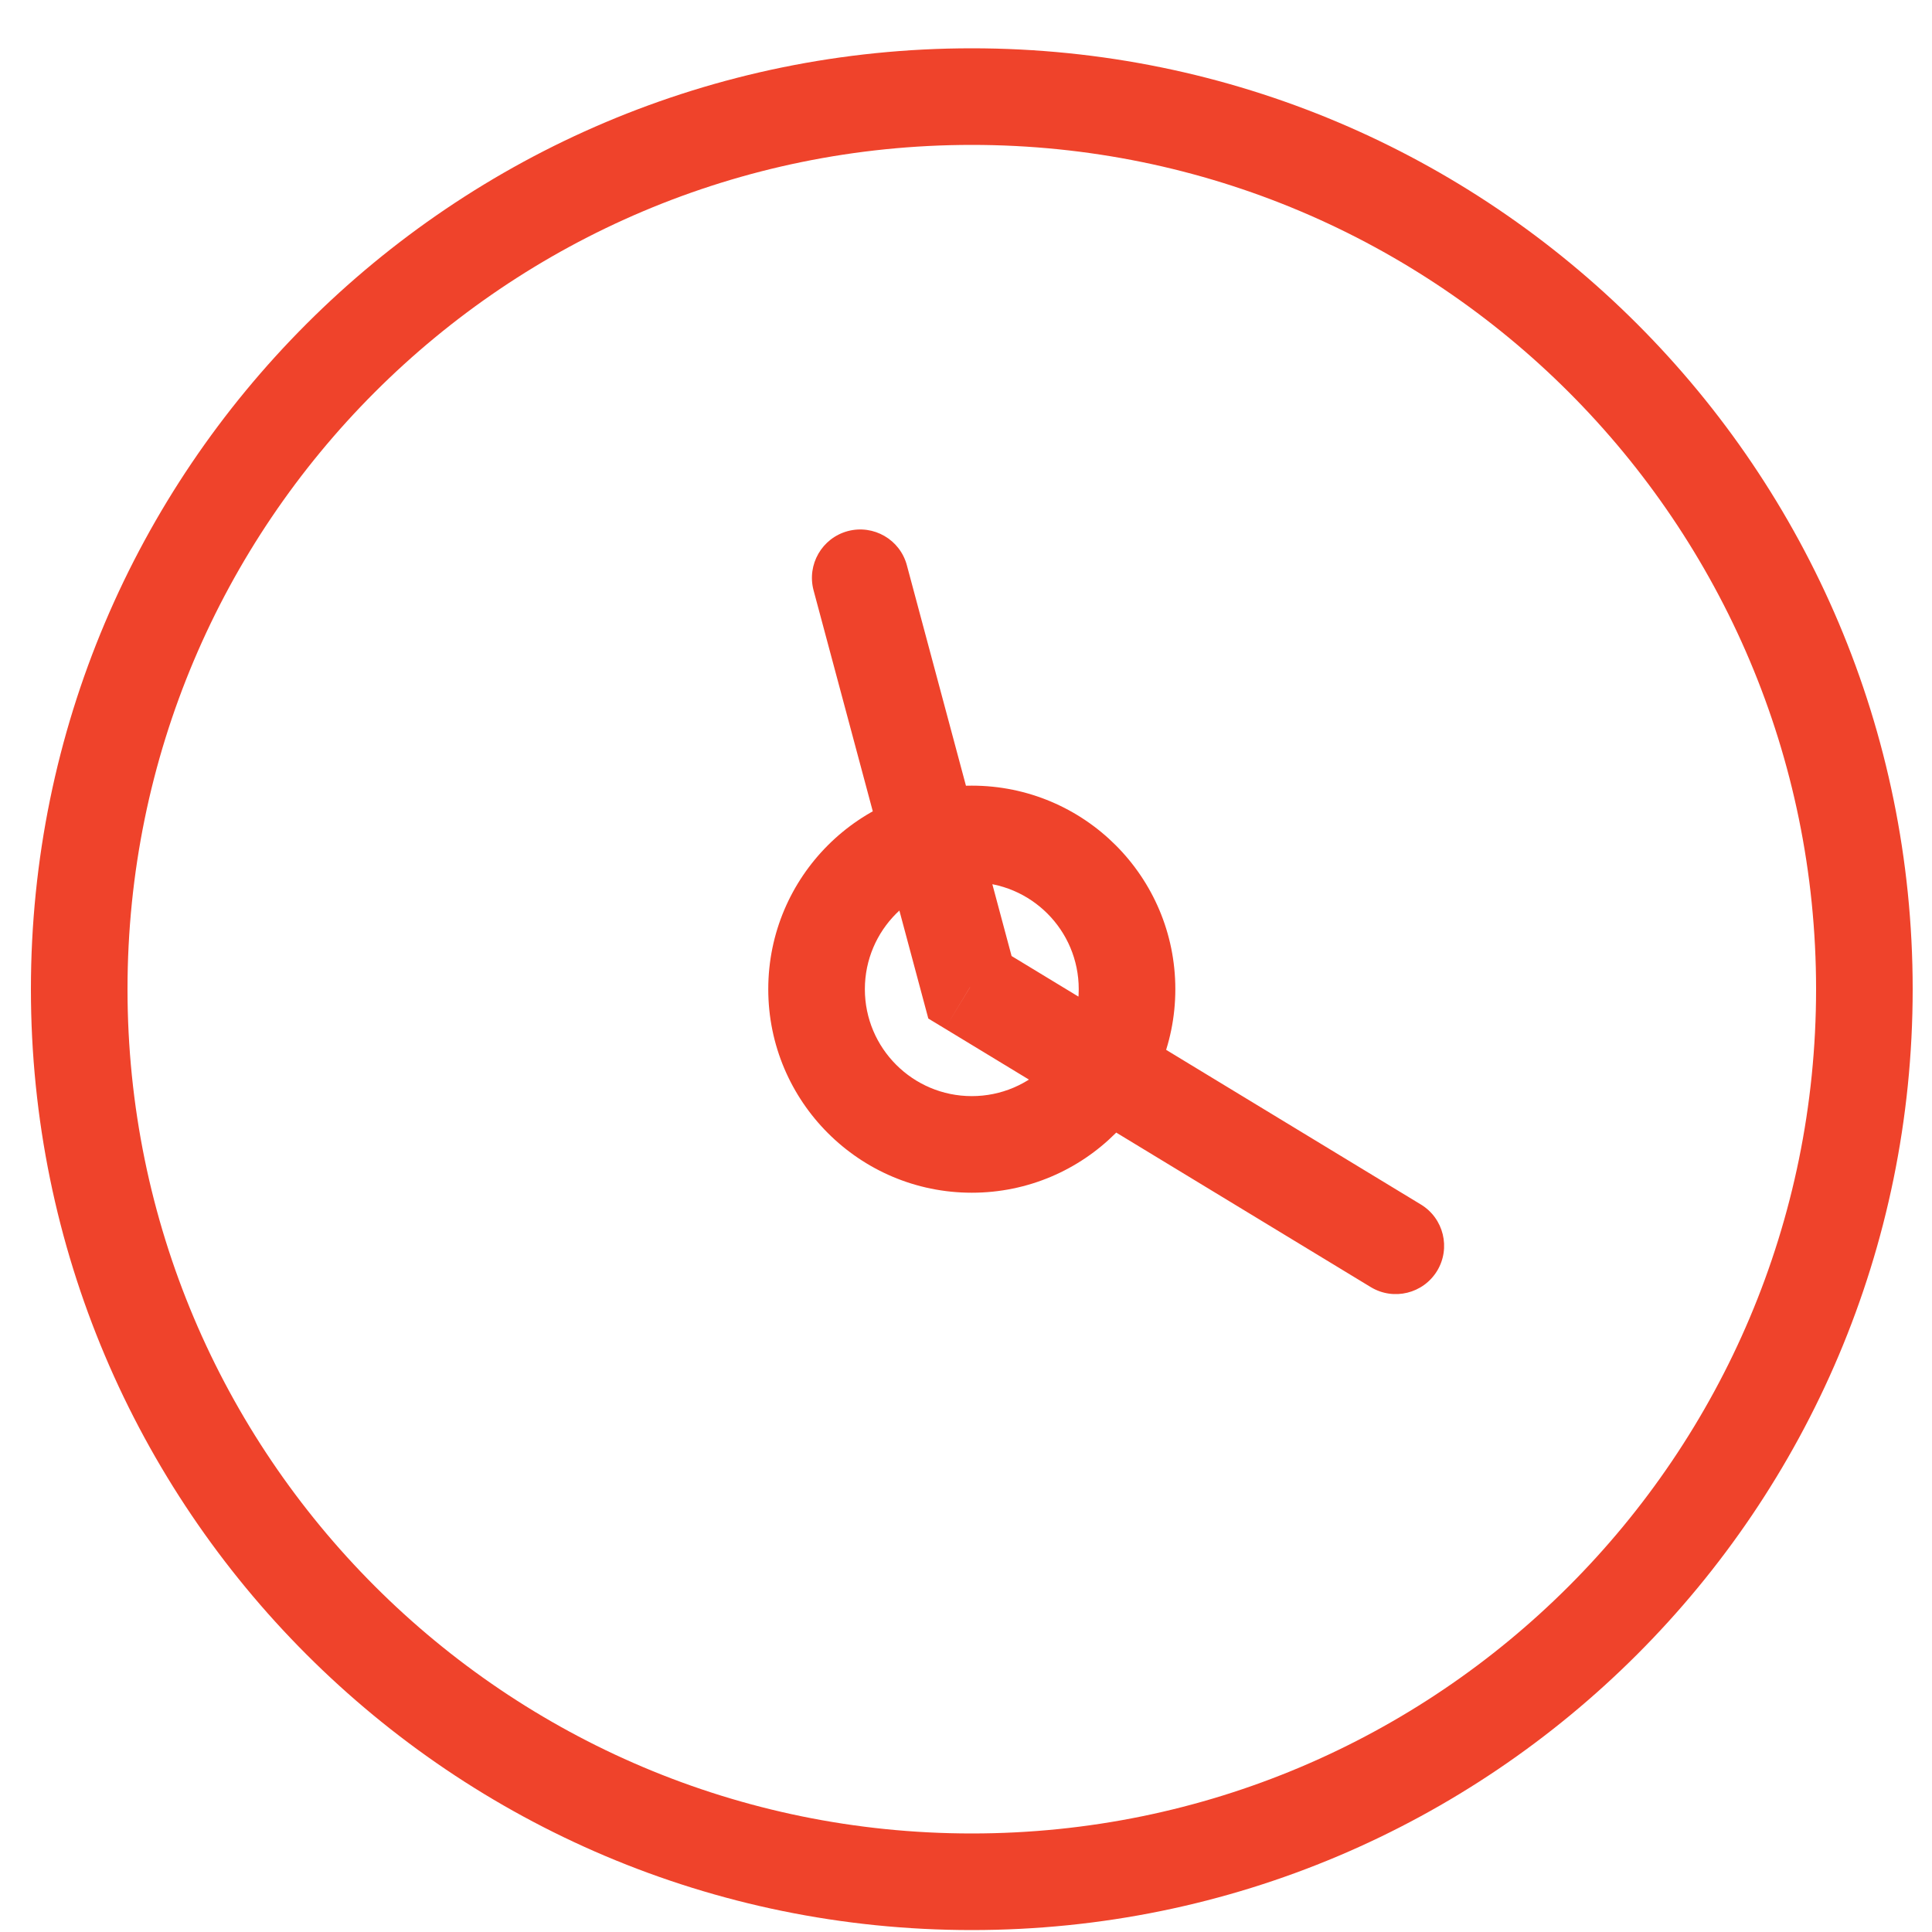 <svg width="20" height="20" viewBox="0 0 20 20" fill="none" xmlns="http://www.w3.org/2000/svg">
<path d="M10.041 10.22L9.558 10.35L9.61 10.544L9.782 10.648L10.041 10.22ZM14.19 13.324C14.426 13.467 14.733 13.392 14.877 13.156C15.02 12.92 14.945 12.612 14.709 12.469L14.19 13.324ZM9.388 5.852C9.317 5.585 9.043 5.427 8.776 5.498C8.509 5.57 8.351 5.844 8.422 6.111L9.388 5.852ZM18.8 10.24C18.8 15.067 14.887 18.98 10.06 18.98V19.98C15.439 19.98 19.8 15.619 19.8 10.24H18.8ZM10.06 18.98C5.233 18.98 1.32 15.067 1.32 10.24H0.32C0.32 15.619 4.681 19.98 10.06 19.98V18.98ZM1.32 10.24C1.32 5.413 5.233 1.5 10.06 1.5V0.5C4.681 0.5 0.32 4.861 0.32 10.24H1.32ZM10.06 1.5C14.887 1.5 18.8 5.413 18.8 10.24H19.8C19.8 4.861 15.439 0.5 10.06 0.5V1.5ZM11.167 10.24C11.167 10.851 10.672 11.347 10.06 11.347V12.347C11.224 12.347 12.167 11.403 12.167 10.24H11.167ZM10.06 11.347C9.449 11.347 8.953 10.851 8.953 10.24H7.953C7.953 11.403 8.897 12.347 10.06 12.347V11.347ZM8.953 10.24C8.953 9.629 9.449 9.133 10.06 9.133V8.133C8.897 8.133 7.953 9.076 7.953 10.24H8.953ZM10.06 9.133C10.672 9.133 11.167 9.629 11.167 10.24H12.167C12.167 9.076 11.224 8.133 10.06 8.133V9.133ZM9.782 10.648L14.19 13.324L14.709 12.469L10.301 9.793L9.782 10.648ZM10.524 10.091L9.388 5.852L8.422 6.111L9.558 10.35L10.524 10.091Z" fill="#EF432B"/>
</svg>
